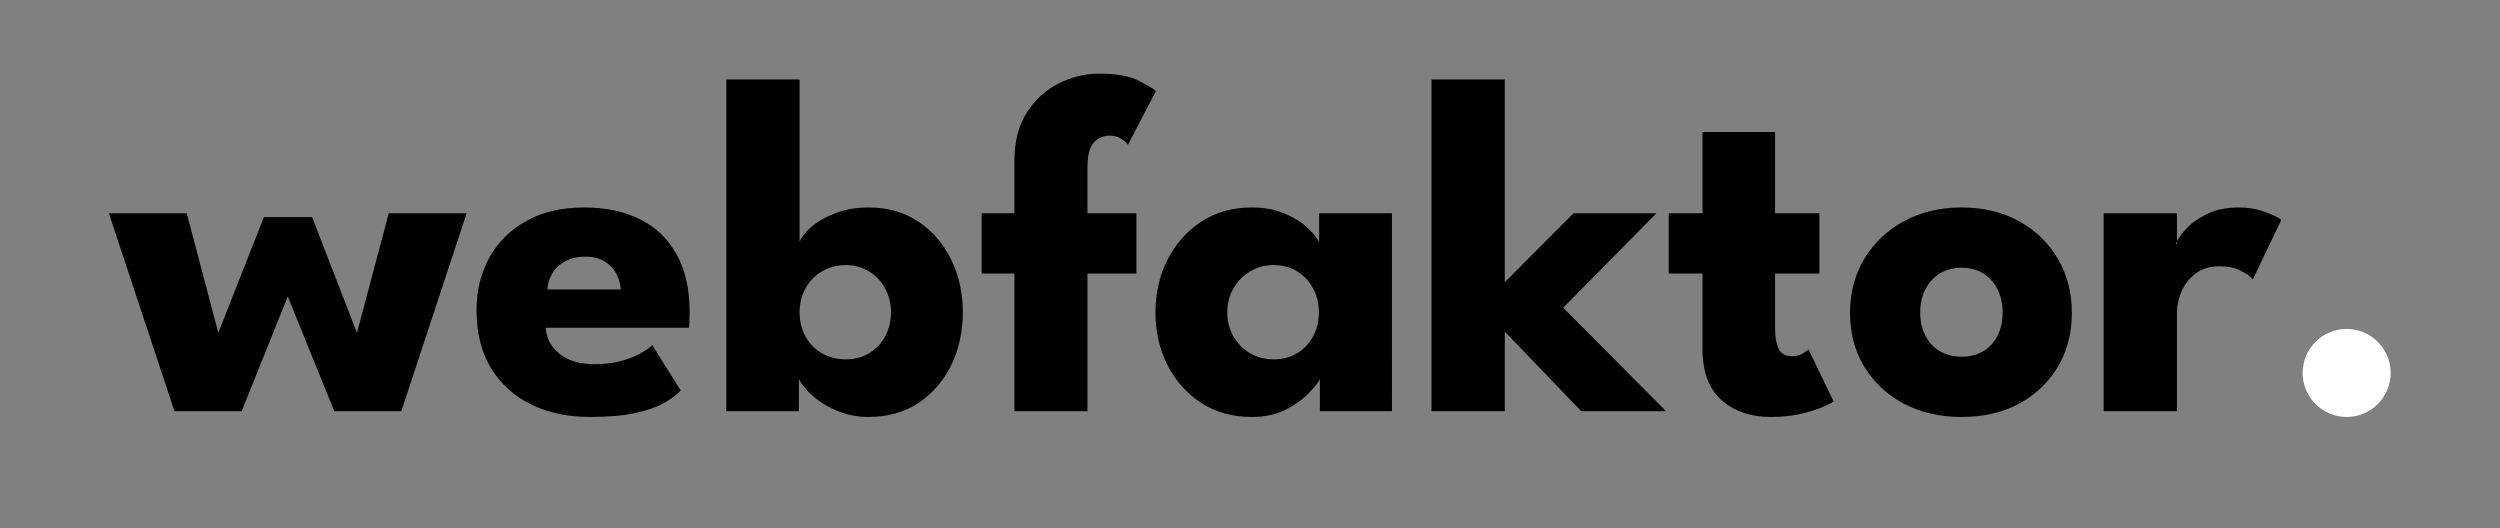 <?xml version="1.0" encoding="UTF-8" standalone="no"?>
<svg
   width="100%"
   height="100%"
   viewBox="0 0 625 132"
   version="1.1"
   xml:space="preserve"
   style="fill-rule:evenodd;clip-rule:evenodd;stroke-linejoin:round;stroke-miterlimit:2;"
   id="svg24"
   sodipodi:docname="logo2.svg"
   inkscape:export-filename="logo2.svg"
   inkscape:export-xdpi="96"
   inkscape:export-ydpi="96"
   inkscape:version="1.2.2 (732a01da63, 2022-12-09)"
   xmlns:inkscape="http://www.inkscape.org/namespaces/inkscape"
   xmlns:sodipodi="http://sodipodi.sourceforge.net/DTD/sodipodi-0.dtd"
   xmlns="http://www.w3.org/2000/svg"
   xmlns:svg="http://www.w3.org/2000/svg"><rect x="0" y="0" width="625" height="132" fill="#808080" stroke="none"/><defs
     id="defs28" /><sodipodi:namedview
     id="namedview26"
     pagecolor="#ffffff"
     bordercolor="#666666"
     borderopacity="1.0"
     inkscape:showpageshadow="2"
     inkscape:pageopacity="0.0"
     inkscape:pagecheckerboard="0"
     inkscape:deskcolor="#d1d1d1"
     showgrid="false"
     inkscape:zoom="1.7878788"
     inkscape:cx="281.61864"
     inkscape:cy="66"
     inkscape:window-width="1920"
     inkscape:window-height="1129"
     inkscape:window-x="-8"
     inkscape:window-y="-8"
     inkscape:window-maximized="1"
     inkscape:current-layer="svg24" /><g
     transform="matrix(120.547,0,0,120.547,570.219,102.796)"
     id="g16" /><g
     aria-label="webfaktor"
     id="text20"
     style="font-weight:700;font-size:120.547px;font-family:LeagueSpartan-Bold, 'League Spartan'"><path
       d="M 71.939,74.106 60.427,102.796 H 43.61 L 27.216,53.311 H 46.684 L 54.58,83.207 65.972,54.276 H 78.026 L 89.237,83.207 97.193,53.311 H 116.662 L 100.328,102.796 H 83.572 Z"
       id="path460" /><path
       d="m 136.431,81.941 q 0.181,2.652 1.688,4.701 1.507,2.049 4.159,3.255 2.712,1.145 6.389,1.145 3.496,0 6.268,-0.723 2.833,-0.723 4.882,-1.808 2.11,-1.085 3.255,-2.23 l 7.112,11.331 q -1.507,1.627 -4.279,3.194 -2.712,1.507 -7.173,2.471 -4.46,0.964 -11.271,0.964 -8.197,0 -14.586,-3.074 -6.389,-3.074 -10.066,-9.041 -3.677,-5.967 -3.677,-14.586 0,-7.233 3.134,-13.019 3.195,-5.847 9.222,-9.222 6.027,-3.436 14.526,-3.436 8.077,0 13.983,2.953 5.967,2.953 9.162,8.8 3.255,5.786 3.255,14.466 0,0.482 -0.06,1.929 0,1.447 -0.121,1.929 z m 18.745,-9.583 q -0.06,-1.929 -1.025,-3.797 -0.964,-1.929 -2.893,-3.134 -1.929,-1.266 -4.942,-1.266 -3.014,0 -5.123,1.205 -2.049,1.145 -3.134,3.014 -1.085,1.868 -1.205,3.978 z"
       id="path462" /><path
       d="M 181.576,102.796 V 19.86 h 18.323 v 40.685 q 0.542,-1.688 2.773,-3.677 2.29,-2.049 5.967,-3.496 3.737,-1.507 8.438,-1.507 7.233,0 12.537,3.556 5.304,3.556 8.197,9.523 2.893,5.907 2.893,13.14 0,7.233 -2.893,13.2 -2.893,5.907 -8.197,9.463 -5.304,3.496 -12.537,3.496 -3.978,0 -7.534,-1.447 -3.496,-1.386 -6.088,-3.556 -2.531,-2.23 -3.737,-4.46 V 102.796 Z m 41.167,-24.712 q 0,-3.375 -1.507,-6.027 -1.447,-2.712 -4.038,-4.219 -2.531,-1.567 -5.726,-1.567 -3.315,0 -5.967,1.567 -2.592,1.507 -4.099,4.219 -1.507,2.652 -1.507,6.027 0,3.375 1.507,6.088 1.507,2.652 4.099,4.159 2.652,1.507 5.967,1.507 3.194,0 5.726,-1.507 2.592,-1.507 4.038,-4.159 1.507,-2.712 1.507,-6.088 z"
       id="path464" /><path
       d="m 245.406,53.311 h 8.197 V 40.232 q 0,-7.233 3.074,-12.055 3.074,-4.822 7.956,-7.293 4.882,-2.471 10.126,-2.471 6.51,0 9.885,1.748 3.436,1.748 4.34,2.592 l -6.992,13.441 q -0.301,-0.482 -1.507,-1.386 -1.205,-0.904 -3.195,-0.904 -1.266,0 -2.531,0.663 -1.266,0.663 -2.11,2.351 -0.784,1.688 -0.784,4.942 v 11.452 h 12.236 V 68.38 H 271.866 V 102.796 H 253.603 V 68.38 h -8.197 z"
       id="path466" /><path
       d="m 329.969,102.796 v -8.016 q -0.542,1.205 -2.773,3.496 -2.17,2.29 -5.786,4.159 -3.616,1.808 -8.438,1.808 -7.233,0 -12.657,-3.496 -5.425,-3.556 -8.438,-9.463 -3.014,-5.967 -3.014,-13.2 0,-7.233 3.014,-13.14 3.014,-5.967 8.438,-9.523 5.425,-3.556 12.657,-3.556 4.641,0 8.137,1.507 3.496,1.447 5.666,3.496 2.17,1.989 3.014,3.677 v -7.233 h 18.203 V 102.796 Z M 306.824,78.084 q 0,3.375 1.567,6.088 1.567,2.652 4.159,4.159 2.652,1.507 5.847,1.507 3.315,0 5.847,-1.507 2.531,-1.507 3.978,-4.159 1.507,-2.712 1.507,-6.088 0,-3.375 -1.507,-6.027 -1.447,-2.712 -3.978,-4.219 -2.531,-1.567 -5.847,-1.567 -3.194,0 -5.847,1.567 -2.592,1.507 -4.159,4.219 -1.567,2.652 -1.567,6.027 z"
       id="path468" /><path
       d="m 393.377,53.311 h 20.734 L 390.785,76.939 416.522,102.796 H 395.306 L 376.199,82.906 V 102.796 H 357.876 V 19.86 h 18.323 v 50.69 z"
       id="path470" /><path
       d="m 417.185,53.311 h 8.438 V 32.999 h 18.142 v 20.312 h 11.09 V 68.38 h -11.09 v 13.803 q 0,3.074 0.904,5.003 0.904,1.868 3.315,1.868 1.627,0 2.773,-0.723 1.145,-0.723 1.386,-0.964 l 6.268,13.019 q -0.422,0.362 -2.652,1.326 -2.17,0.964 -5.545,1.748 -3.375,0.784 -7.534,0.784 -7.414,0 -12.236,-4.159 -4.822,-4.219 -4.822,-12.959 V 68.38 h -8.438 z"
       id="path472" /><path
       d="m 490.418,104.243 q -8.137,0 -14.466,-3.315 -6.268,-3.375 -9.885,-9.222 -3.556,-5.907 -3.556,-13.501 0,-7.594 3.556,-13.501 3.616,-5.967 9.885,-9.403 6.329,-3.436 14.466,-3.436 8.137,0 14.345,3.436 6.208,3.436 9.704,9.403 3.496,5.907 3.496,13.501 0,7.594 -3.496,13.501 -3.496,5.847 -9.704,9.222 -6.208,3.315 -14.345,3.315 z m 0,-15.068 q 3.134,0 5.425,-1.386 2.29,-1.386 3.556,-3.918 1.266,-2.531 1.266,-5.726 0,-3.255 -1.266,-5.786 -1.266,-2.531 -3.556,-3.978 -2.29,-1.447 -5.425,-1.447 -3.134,0 -5.485,1.447 -2.29,1.447 -3.616,3.978 -1.266,2.531 -1.266,5.786 0,3.194 1.266,5.726 1.326,2.531 3.616,3.918 2.351,1.386 5.485,1.386 z"
       id="path474" /><path
       d="M 544.242,102.796 H 525.919 V 53.311 h 18.323 v 7.655 h -0.301 q 0.482,-1.386 2.351,-3.496 1.868,-2.17 5.244,-3.858 3.375,-1.748 8.257,-1.748 3.436,0 6.329,1.085 2.893,1.025 4.219,1.989 l -7.112,14.888 q -0.844,-1.025 -3.014,-2.11 -2.11,-1.145 -5.304,-1.145 -3.677,0 -6.088,1.868 -2.351,1.868 -3.496,4.521 -1.085,2.652 -1.085,5.003 z"
       id="path476" /></g><circle
     cx="586.661"
     cy="93.24"
     r="11.003"
     style="fill:#fff;"
     id="circle22" /></svg>

